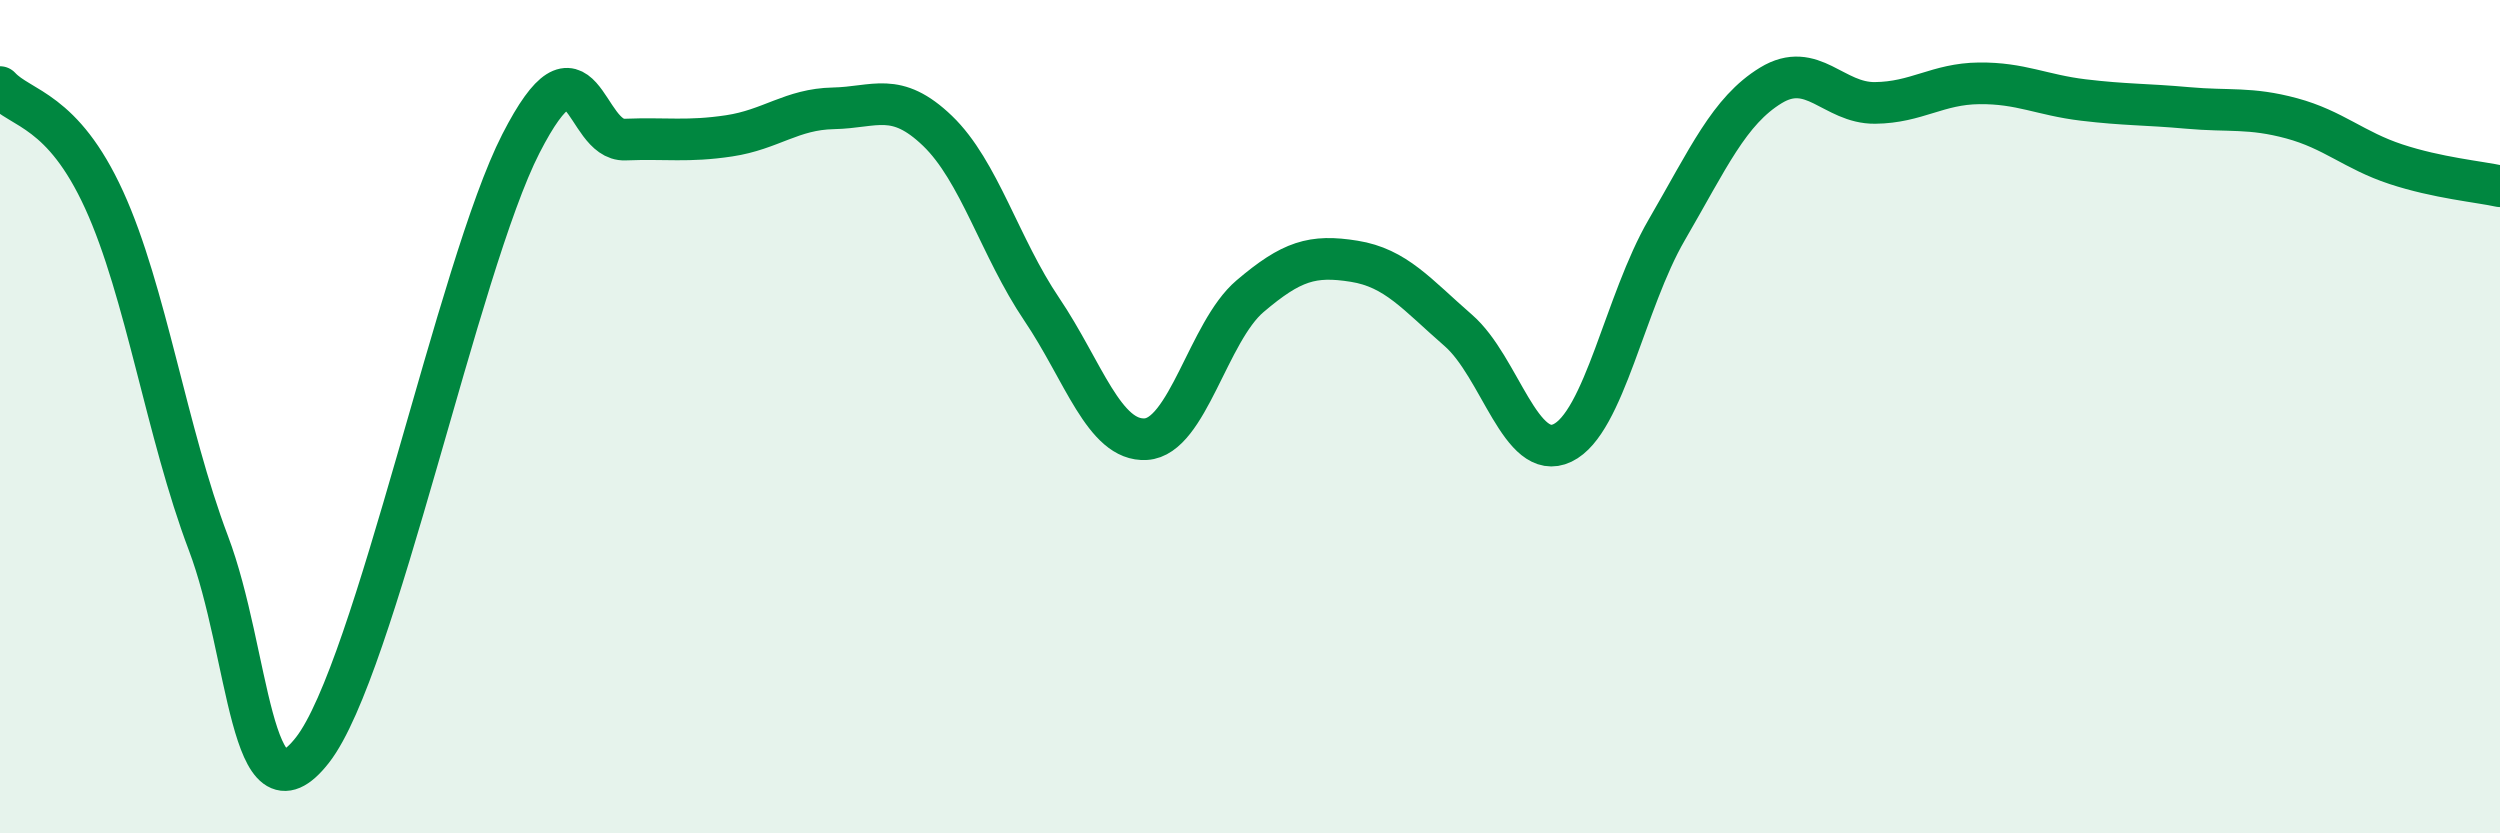 
    <svg width="60" height="20" viewBox="0 0 60 20" xmlns="http://www.w3.org/2000/svg">
      <path
        d="M 0,2.09 C 0.5,2.63 1.5,2.61 2.5,4.8 C 3.5,6.99 4,10.39 5,13.03 C 6,15.67 6,19.92 7.5,18 C 9,16.08 11,6.38 12.5,3.45 C 14,0.52 14,3.39 15,3.35 C 16,3.31 16.5,3.41 17.5,3.26 C 18.5,3.11 19,2.62 20,2.6 C 21,2.58 21.5,2.18 22.5,3.14 C 23.5,4.1 24,5.94 25,7.42 C 26,8.9 26.5,10.6 27.5,10.54 C 28.5,10.48 29,7.96 30,7.11 C 31,6.26 31.5,6.11 32.5,6.27 C 33.5,6.43 34,7.06 35,7.93 C 36,8.8 36.5,11.11 37.5,10.63 C 38.5,10.15 39,7.24 40,5.52 C 41,3.8 41.5,2.66 42.5,2.05 C 43.5,1.44 44,2.48 45,2.47 C 46,2.46 46.5,2.01 47.5,2 C 48.5,1.99 49,2.28 50,2.4 C 51,2.52 51.5,2.5 52.5,2.59 C 53.5,2.68 54,2.57 55,2.84 C 56,3.11 56.5,3.61 57.5,3.94 C 58.5,4.27 59.5,4.36 60,4.47L60 20L0 20Z"
        fill="#008740"
        opacity="0.1"
        stroke-linecap="round"
        stroke-linejoin="round"
      />
      <path
        d="M 0,2.09 C 0.5,2.63 1.5,2.61 2.5,4.8 C 3.5,6.99 4,10.39 5,13.03 C 6,15.67 6,19.92 7.5,18 C 9,16.08 11,6.38 12.5,3.45 C 14,0.52 14,3.39 15,3.35 C 16,3.31 16.5,3.41 17.5,3.26 C 18.5,3.11 19,2.62 20,2.6 C 21,2.58 21.5,2.18 22.5,3.14 C 23.5,4.1 24,5.94 25,7.42 C 26,8.9 26.5,10.6 27.5,10.54 C 28.5,10.48 29,7.96 30,7.11 C 31,6.26 31.5,6.11 32.5,6.27 C 33.5,6.43 34,7.06 35,7.93 C 36,8.8 36.5,11.11 37.5,10.63 C 38.5,10.15 39,7.24 40,5.52 C 41,3.8 41.5,2.66 42.5,2.05 C 43.5,1.44 44,2.48 45,2.47 C 46,2.46 46.5,2.01 47.5,2 C 48.5,1.99 49,2.28 50,2.4 C 51,2.52 51.5,2.5 52.5,2.59 C 53.5,2.68 54,2.57 55,2.84 C 56,3.11 56.5,3.61 57.5,3.94 C 58.5,4.27 59.5,4.36 60,4.47"
        stroke="#008740"
        stroke-width="1"
        fill="none"
        stroke-linecap="round"
        stroke-linejoin="round"
      />
    </svg>
  